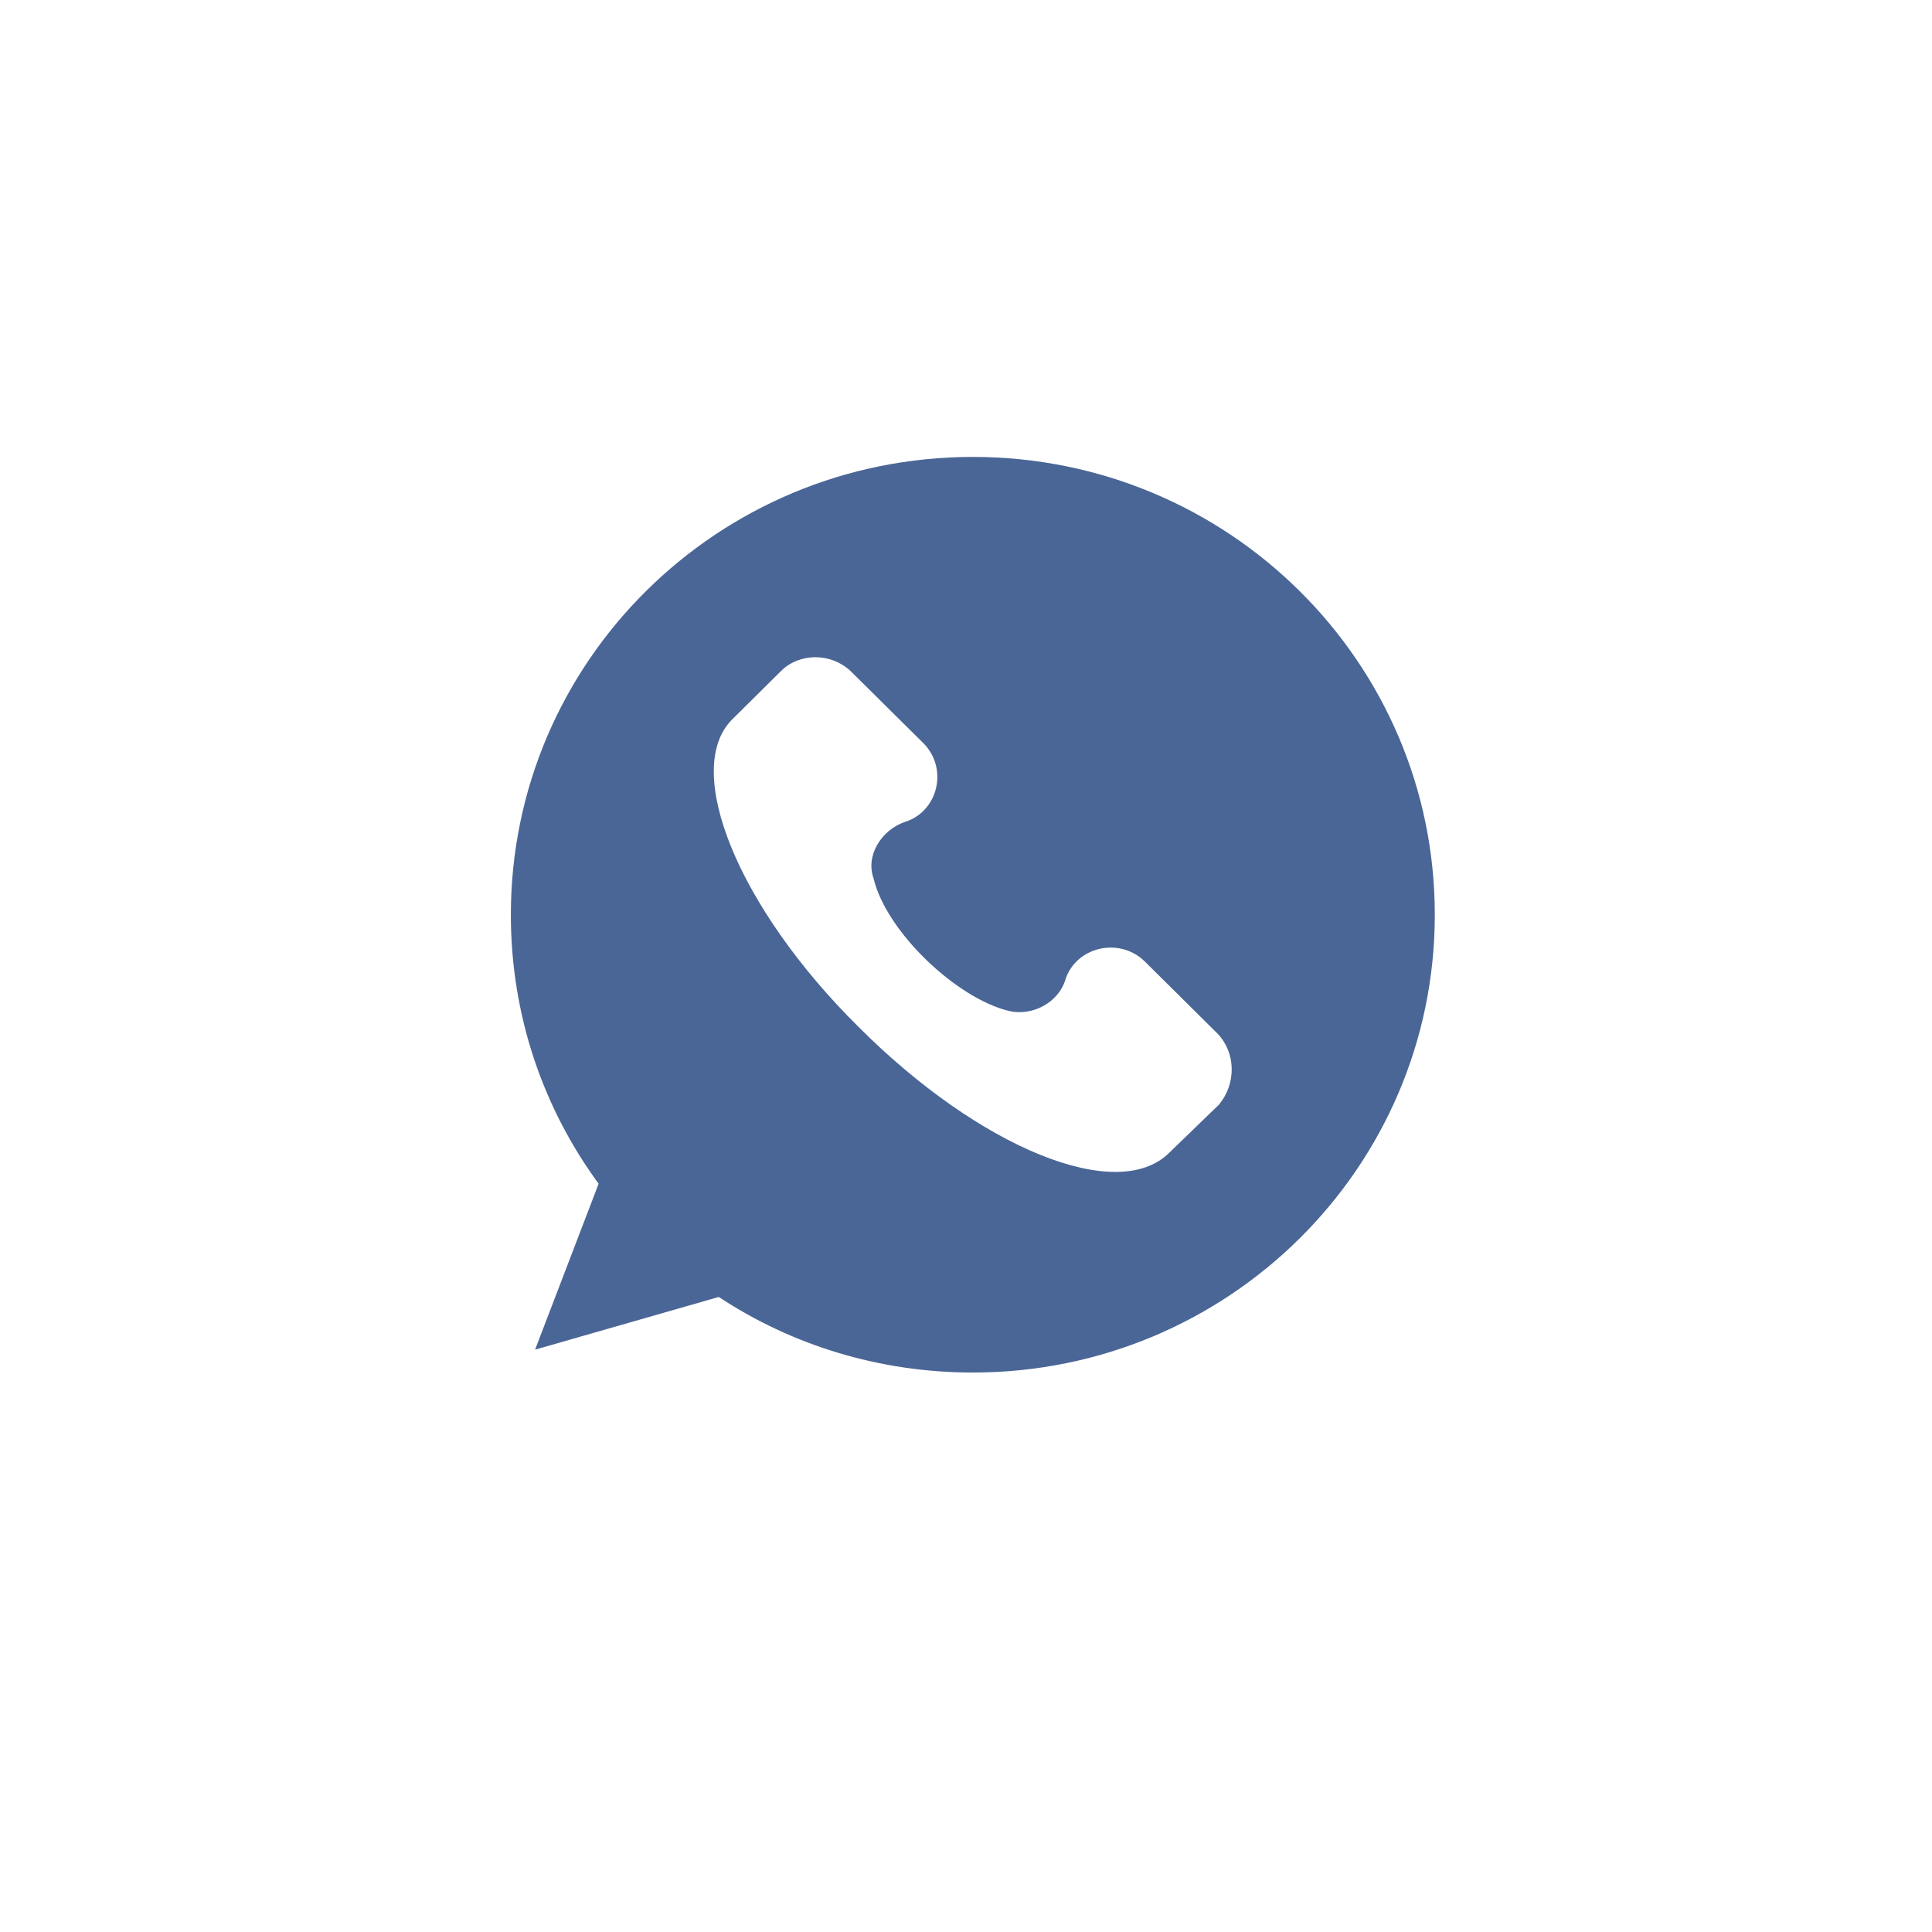 <?xml version="1.0" encoding="UTF-8"?> <svg xmlns="http://www.w3.org/2000/svg" width="26" height="26" viewBox="0 0 26 26" fill="none"> <path d="M13.092 6.149C9.657 6.149 6.875 8.906 6.875 12.31C6.875 13.665 7.31 14.913 8.056 15.93L7.201 18.163L9.673 17.454C10.652 18.101 11.833 18.471 13.092 18.471C16.527 18.471 19.309 15.714 19.309 12.31C19.309 8.906 16.527 6.149 13.092 6.149ZM16.403 14.867L15.734 15.514C15.035 16.207 13.185 15.452 11.553 13.819C9.921 12.202 9.191 10.369 9.844 9.691L10.512 9.029C10.761 8.783 11.18 8.783 11.445 9.029L12.424 9.999C12.766 10.338 12.626 10.924 12.175 11.062C11.864 11.17 11.647 11.509 11.755 11.817C11.926 12.541 12.874 13.434 13.574 13.604C13.885 13.681 14.242 13.496 14.336 13.188C14.476 12.741 15.066 12.602 15.408 12.941L16.387 13.912C16.636 14.174 16.636 14.589 16.403 14.867Z" fill="#4A6696"></path> </svg> 